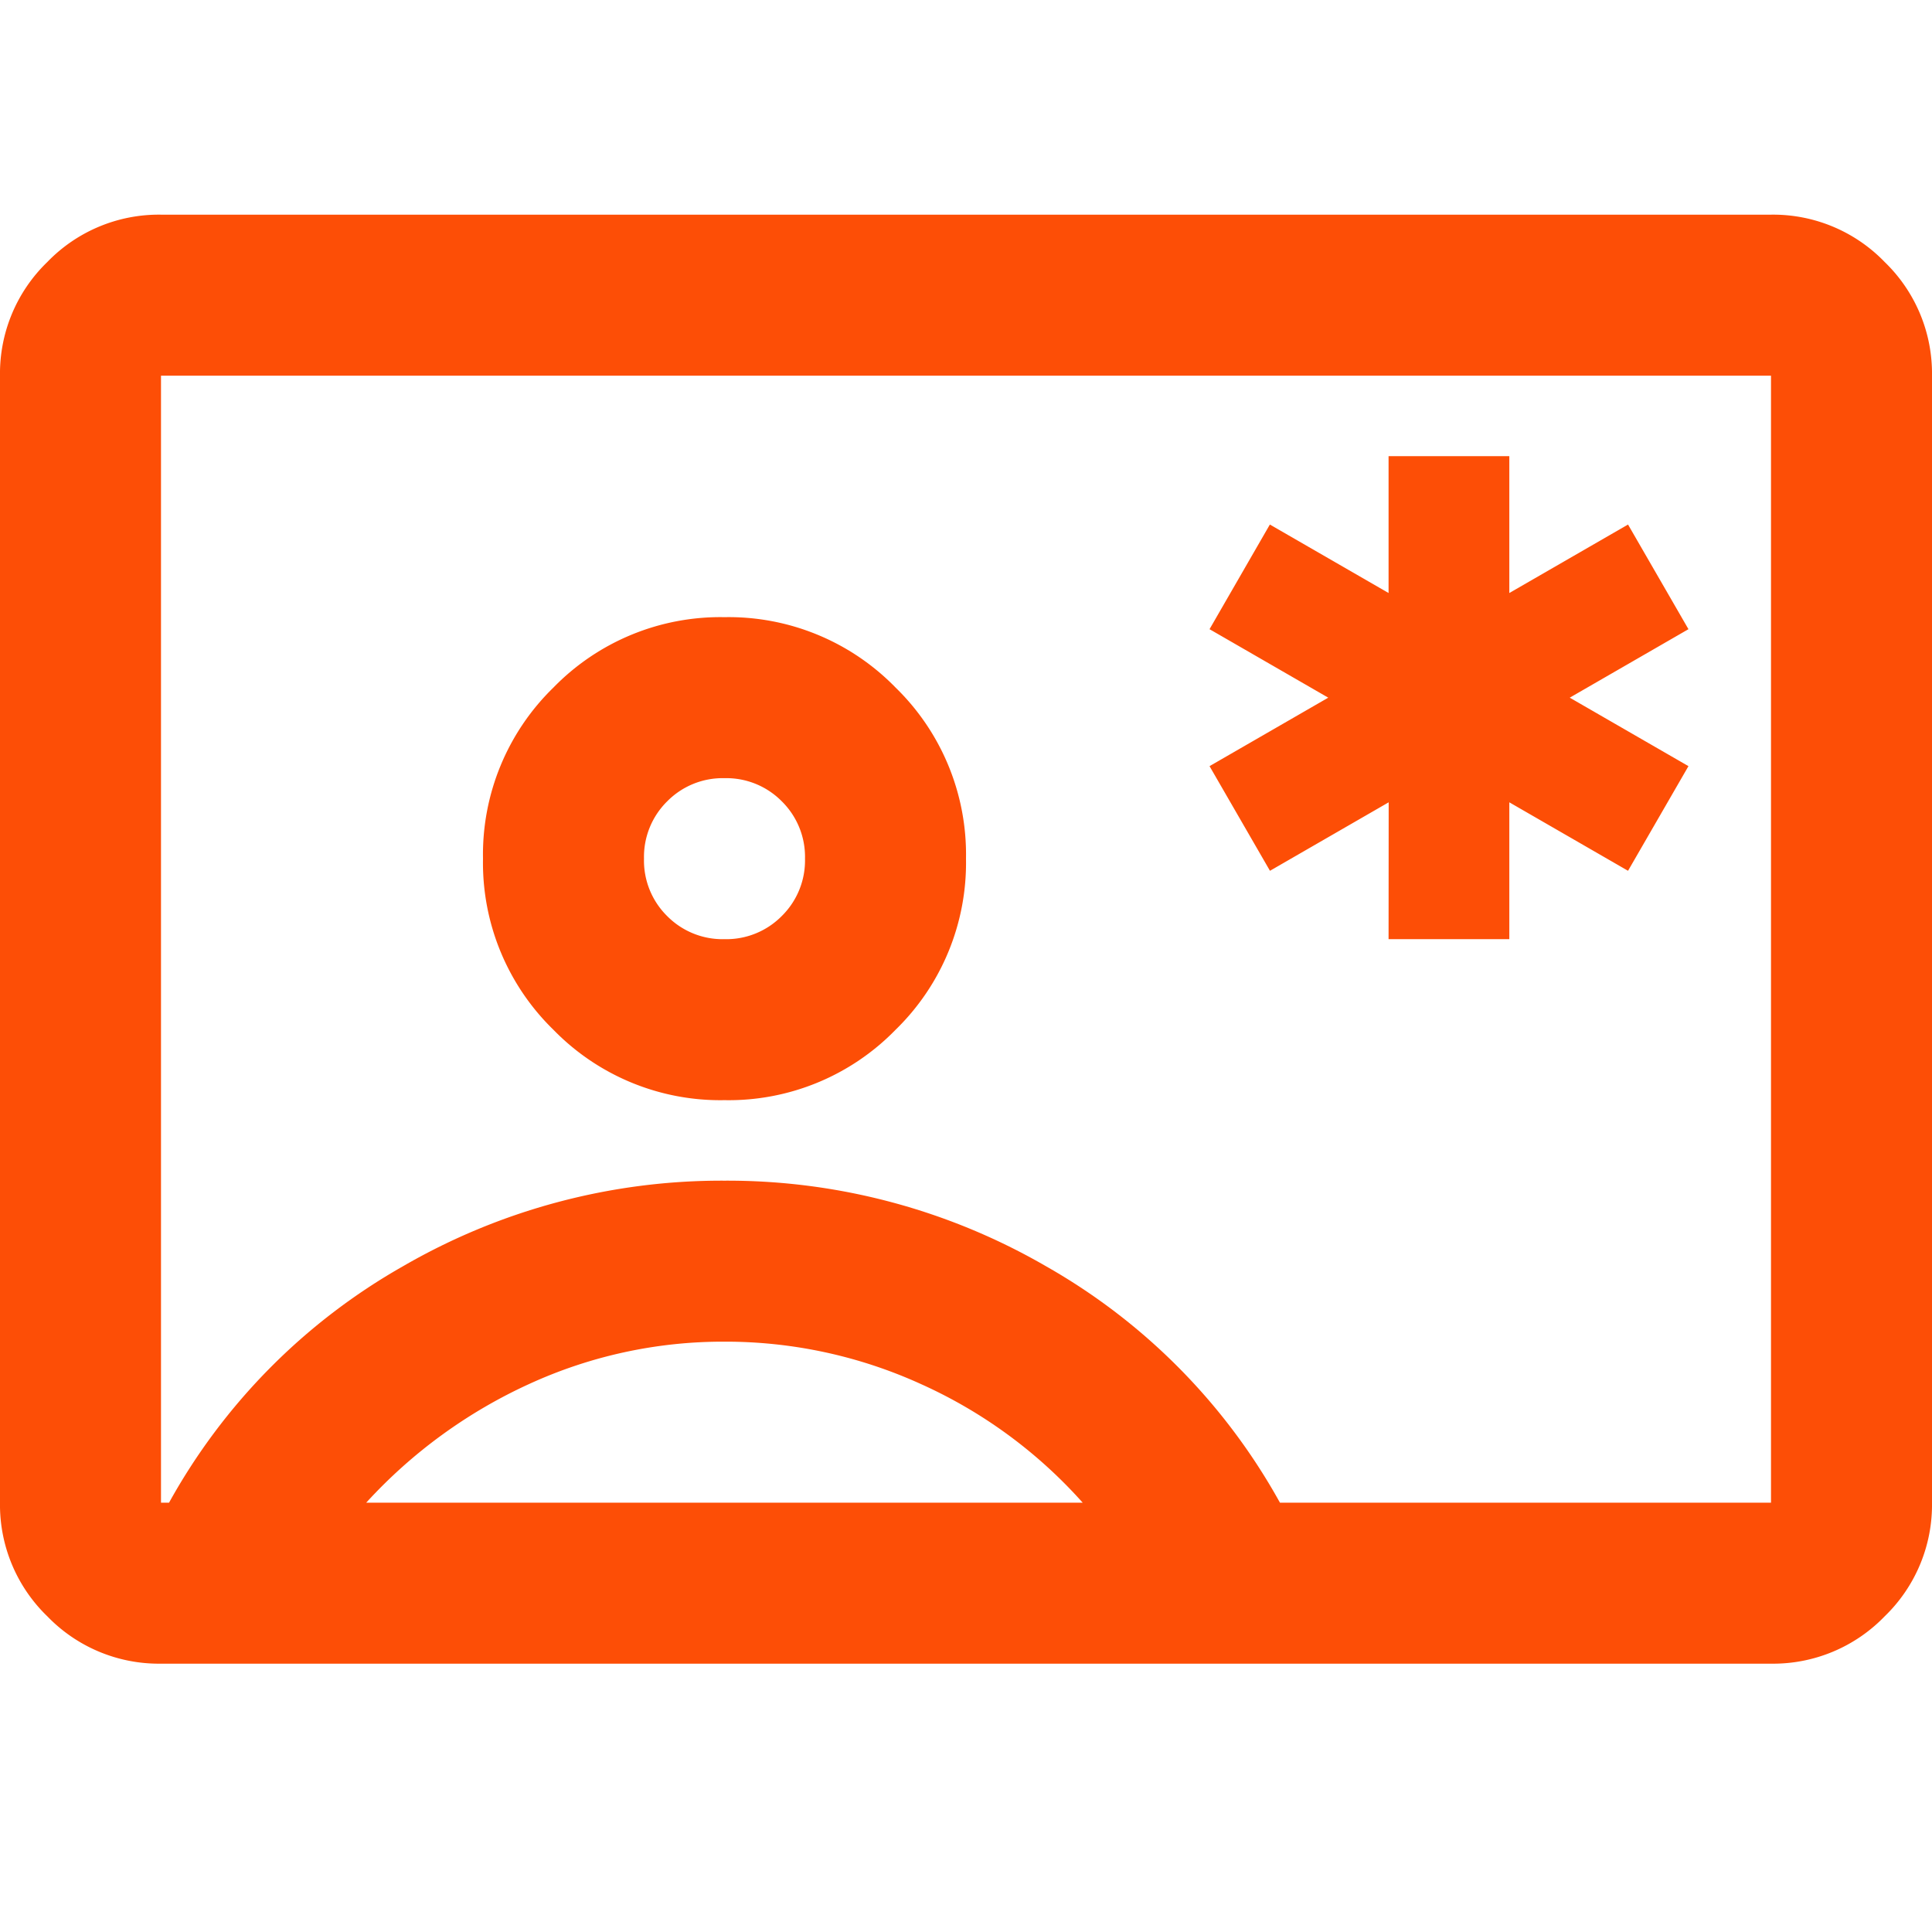 <svg id="substituição-de-prestadores" xmlns="http://www.w3.org/2000/svg" xmlns:xlink="http://www.w3.org/1999/xlink" width="18" height="18" viewBox="0 0 18 18">
  <defs>
    <clipPath id="clip-path">
      <rect id="Rectangle_3947" data-name="Rectangle 3947" width="18" height="18" transform="translate(-6931 -22322)" fill="#fff" stroke="#707070" stroke-width="1"/>
    </clipPath>
  </defs>
  <g id="Mask_Group_343" data-name="Mask Group 343" transform="translate(6931 22322)" clip-path="url(#clip-path)">
    <path id="contact_emergency_24dp_1F1F1F_FILL0_wght400_GRAD0_opsz24" d="M12.937-833.25h1.125v-1.275l1.106.638.563-.975-1.106-.638,1.106-.638-.563-.975-1.106.638v-1.275H12.937v1.275l-1.106-.638-.562.975,1.106.638-1.106.638.563.975,1.106-.638ZM1.5-826.5a1.444,1.444,0,0,1-1.059-.441A1.444,1.444,0,0,1,0-828v-10.5a1.444,1.444,0,0,1,.441-1.059A1.444,1.444,0,0,1,1.5-840h15a1.444,1.444,0,0,1,1.059.441A1.444,1.444,0,0,1,18-838.5V-828a1.444,1.444,0,0,1-.441,1.059,1.444,1.444,0,0,1-1.059.441ZM11.925-828H16.5v-10.5H1.5V-828h.075a5.711,5.711,0,0,1,2.175-2.2,5.922,5.922,0,0,1,3-.8,5.922,5.922,0,0,1,3,.8A5.711,5.711,0,0,1,11.925-828ZM6.75-831.75a2.17,2.17,0,0,0,1.594-.656A2.17,2.17,0,0,0,9-834a2.17,2.17,0,0,0-.656-1.594,2.17,2.17,0,0,0-1.594-.656,2.17,2.17,0,0,0-1.594.656A2.17,2.17,0,0,0,4.5-834a2.17,2.17,0,0,0,.656,1.594A2.17,2.17,0,0,0,6.75-831.75ZM3.412-828h6.675a4.475,4.475,0,0,0-1.509-1.106A4.392,4.392,0,0,0,6.75-829.5a4.329,4.329,0,0,0-1.819.394A4.7,4.7,0,0,0,3.412-828Zm3.337-5.25a.726.726,0,0,1-.534-.216A.726.726,0,0,1,6-834a.726.726,0,0,1,.216-.534.726.726,0,0,1,.534-.216.726.726,0,0,1,.534.216A.726.726,0,0,1,7.5-834a.726.726,0,0,1-.216.534A.726.726,0,0,1,6.75-833.25ZM9-833.25Z" transform="translate(-6931 -21480)" fill="#fd4e06"/>
  </g>
</svg>

